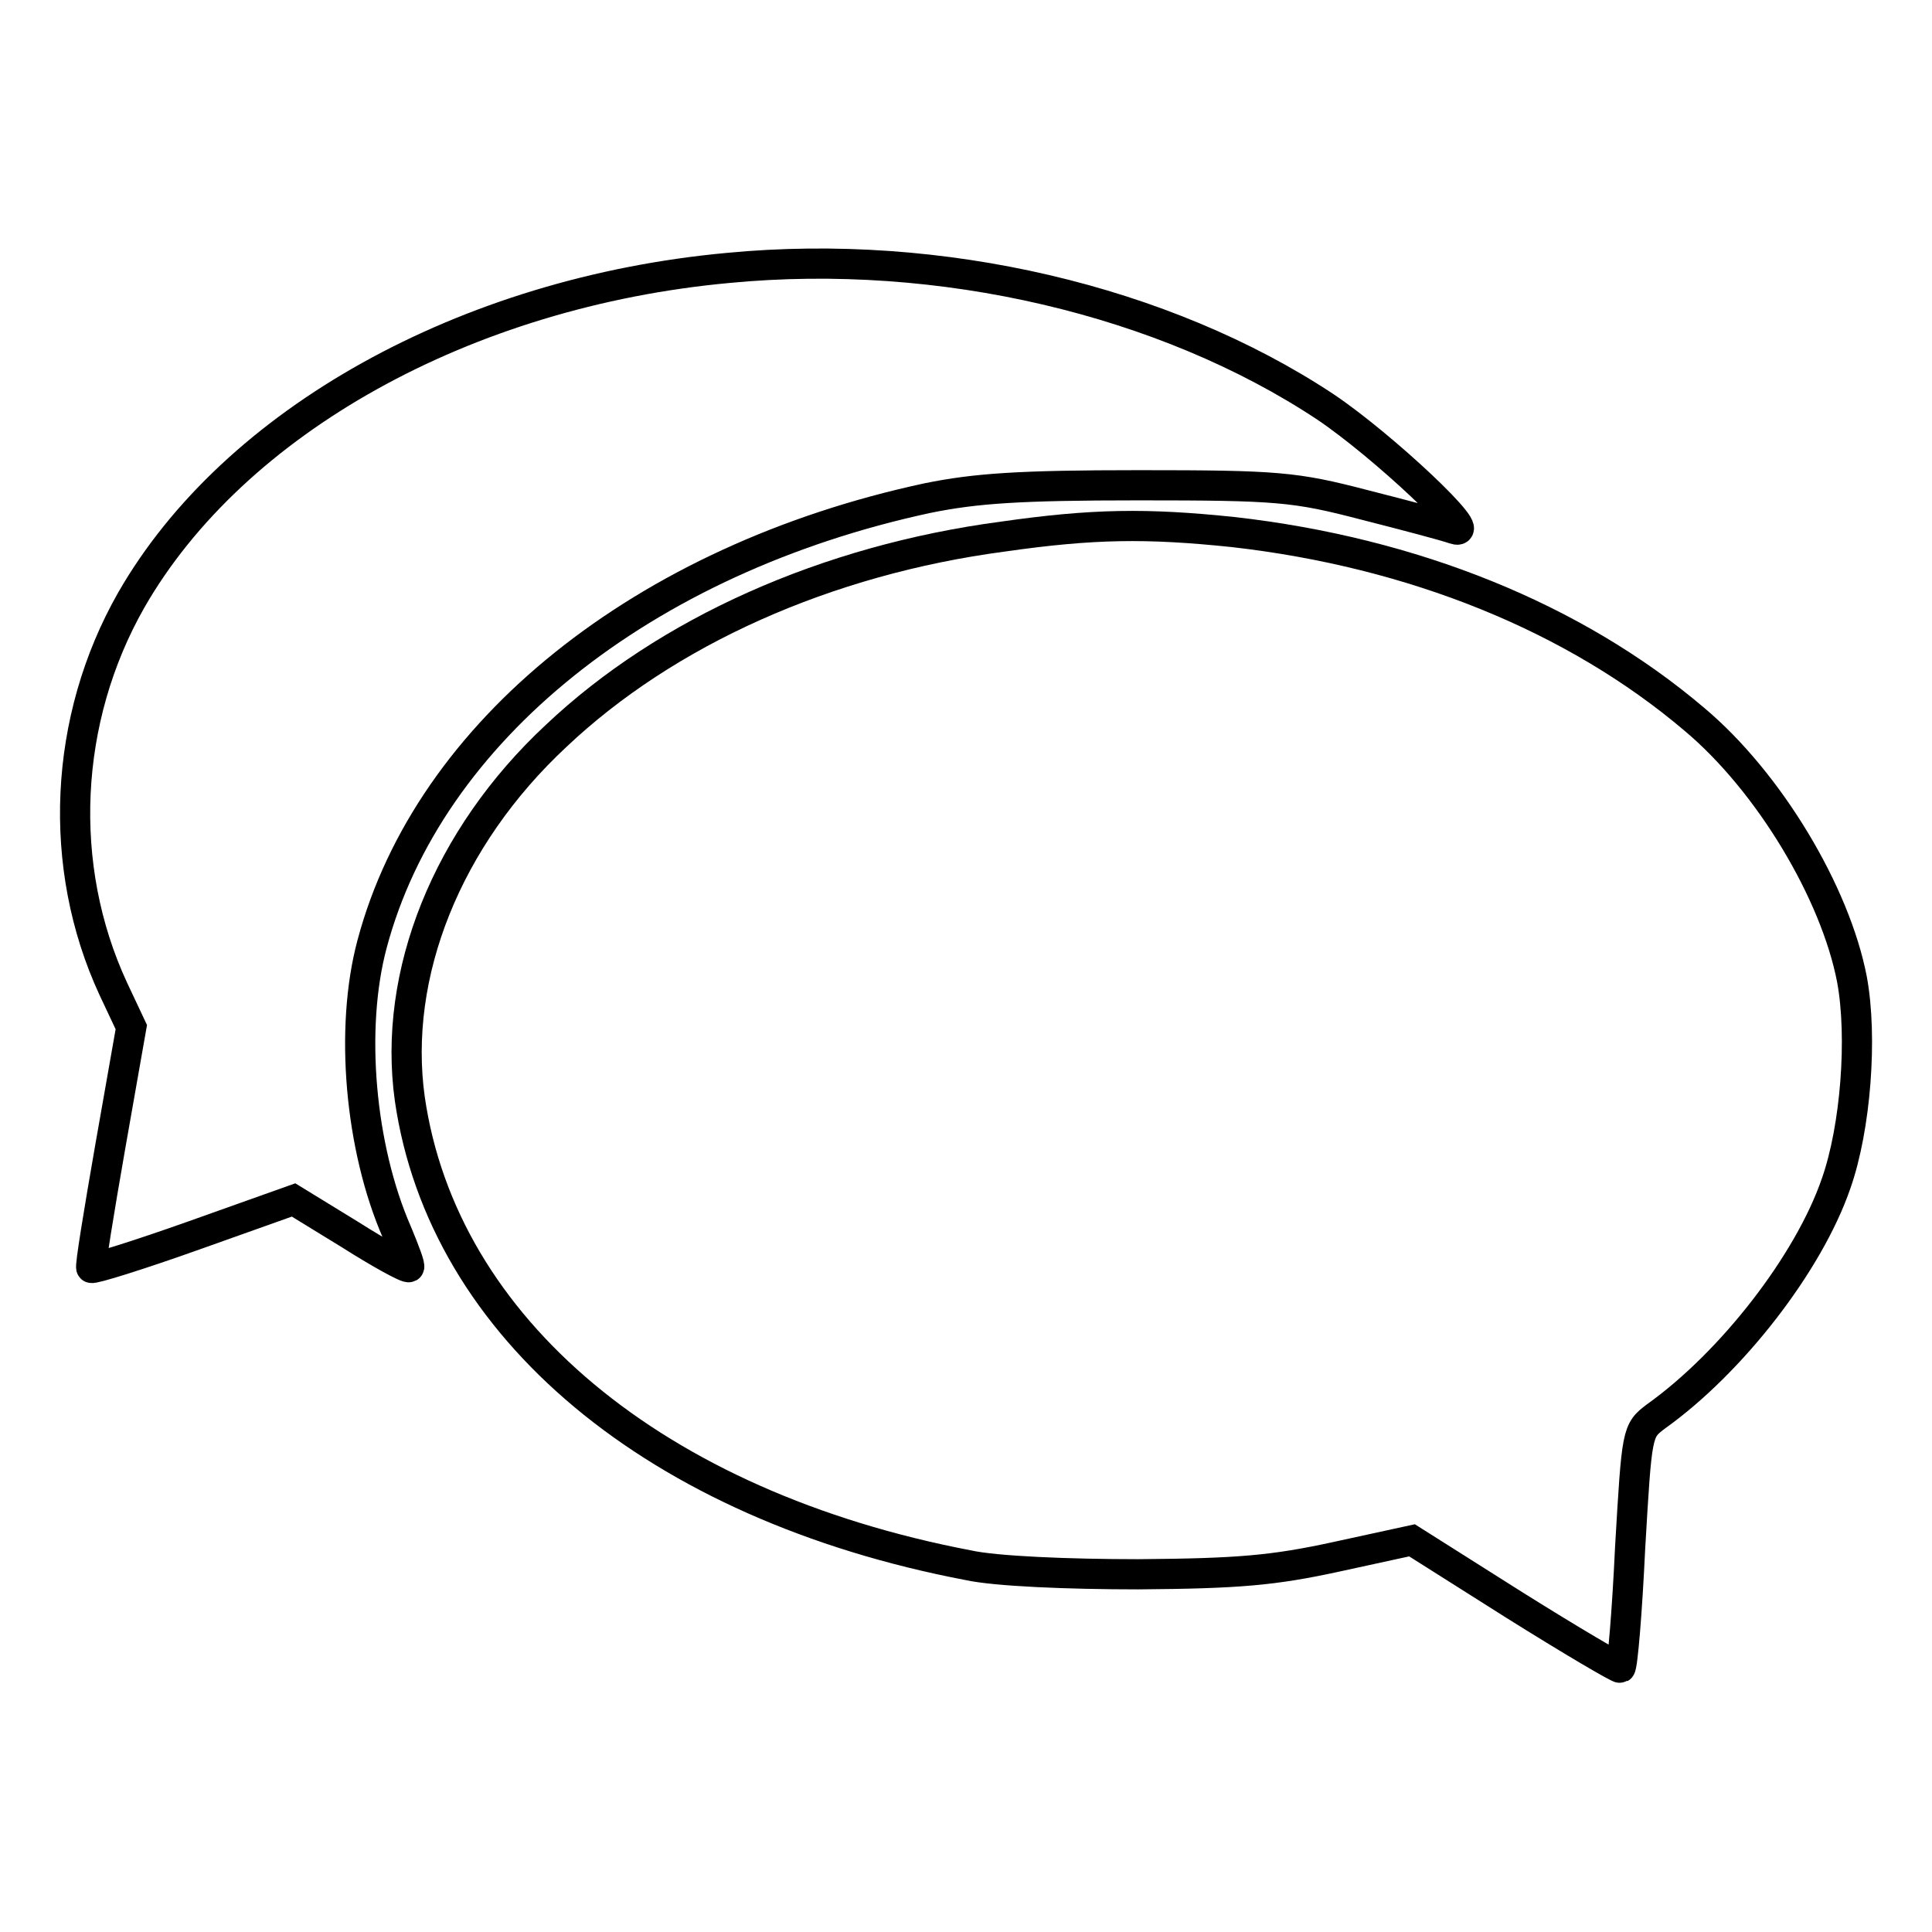 <?xml version="1.0" encoding="utf-8"?>
<!-- Svg Vector Icons : http://www.onlinewebfonts.com/icon -->
<!DOCTYPE svg PUBLIC "-//W3C//DTD SVG 1.1//EN" "http://www.w3.org/Graphics/SVG/1.1/DTD/svg11.dtd">
<svg version="1.1" xmlns="http://www.w3.org/2000/svg" xmlns:xlink="http://www.w3.org/1999/xlink" x="0px" y="0px" viewBox="0 0 256 256" enable-background="new 0 0 256 256" xml:space="preserve">
<g> <g> <path stroke-width="4" fill-opacity="0" stroke="#000000"  d="M96.5,35.5c-34.8,3.2-65.5,20.3-79.1,44c-9,15.8-9.9,35.3-2.4,51.5l2.4,5.1L14.6,152  c-1.5,8.6-2.7,15.9-2.5,16c0.2,0.2,6.3-1.7,13.6-4.3l13.2-4.7l7.5,4.6c4.1,2.6,7.6,4.5,7.8,4.3c0.2-0.1-0.6-2.2-1.6-4.6  c-4.9-11.2-6.3-27-3.3-38.2c7.5-28.2,35.9-51,73.6-59.1c6.4-1.3,12.2-1.7,28-1.7c18.4,0,20.7,0.2,29.9,2.6  c5.5,1.4,10.8,2.8,11.9,3.2c3.6,1.2-9.5-11.1-17.1-16.2C154.3,39.8,124.6,32.8,96.5,35.5z"/> <path stroke-width="4" fill-opacity="0" stroke="#000000"  d="M132.9,71.1c-23.4,3.1-44.6,12.6-59.2,26.4C59.2,111,52,129.1,54.3,145.6c4.4,30.4,32.6,53.9,74,61.8  c3.6,0.8,13.3,1.2,22.5,1.2c13.3-0.1,17.9-0.5,26.2-2.3l10.1-2.2l13.6,8.6c7.5,4.7,13.8,8.4,14,8.3c0.3-0.2,0.9-7.4,1.3-15.9  c0.9-15.4,0.9-15.5,3.4-17.4c10.1-7.2,20.3-20.4,23.9-30.9c2.6-7.4,3.5-19.4,2.1-27c-2.2-11.5-11-26.2-20.9-34.5  c-15.9-13.5-37.3-22.1-61.1-24.8C151.9,69.3,144.8,69.4,132.9,71.1z"/> </g></g>
</svg>